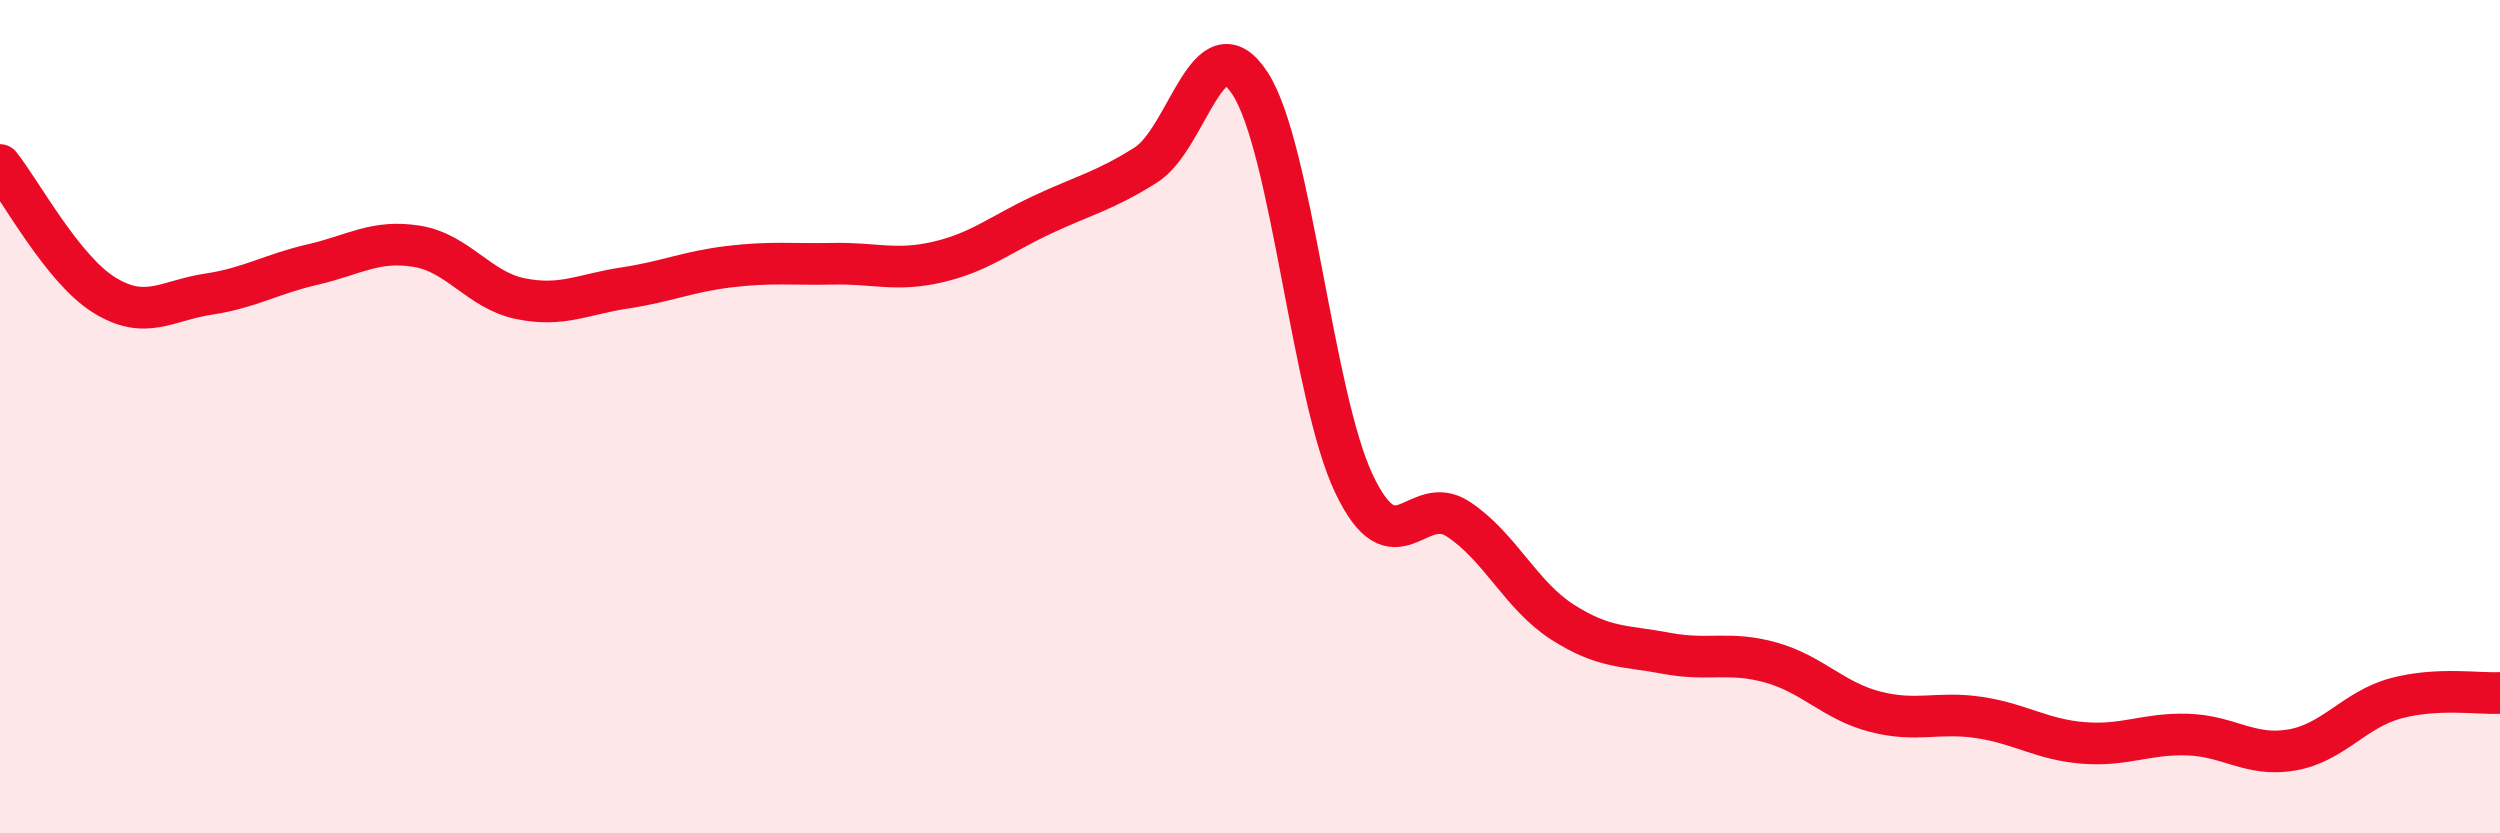 
    <svg width="60" height="20" viewBox="0 0 60 20" xmlns="http://www.w3.org/2000/svg">
      <path
        d="M 0,3.96 C 0.5,4.58 1.5,6.46 2.5,7.08 C 3.5,7.7 4,7.21 5,7.06 C 6,6.91 6.5,6.58 7.5,6.35 C 8.5,6.12 9,5.75 10,5.91 C 11,6.07 11.5,6.97 12.5,7.17 C 13.5,7.37 14,7.06 15,6.91 C 16,6.76 16.5,6.52 17.5,6.4 C 18.5,6.28 19,6.35 20,6.33 C 21,6.31 21.5,6.52 22.5,6.29 C 23.5,6.06 24,5.63 25,5.16 C 26,4.69 26.5,4.59 27.5,3.96 C 28.5,3.33 29,0.47 30,2 C 31,3.53 31.5,9.53 32.5,11.62 C 33.5,13.71 34,11.8 35,12.46 C 36,13.12 36.5,14.29 37.5,14.93 C 38.5,15.57 39,15.49 40,15.68 C 41,15.87 41.5,15.62 42.5,15.9 C 43.5,16.18 44,16.82 45,17.08 C 46,17.34 46.5,17.07 47.5,17.22 C 48.5,17.37 49,17.75 50,17.83 C 51,17.91 51.5,17.6 52.5,17.63 C 53.5,17.66 54,18.17 55,18 C 56,17.83 56.5,17.03 57.5,16.76 C 58.5,16.49 59.5,16.66 60,16.63L60 20L0 20Z"
        fill="#EB0A25"
        opacity="0.1"
        stroke-linecap="round"
        stroke-linejoin="round"
      />
      <path
        d="M 0,3.96 C 0.5,4.58 1.5,6.46 2.5,7.08 C 3.5,7.7 4,7.21 5,7.06 C 6,6.91 6.5,6.58 7.5,6.35 C 8.5,6.12 9,5.75 10,5.91 C 11,6.07 11.5,6.97 12.5,7.17 C 13.5,7.37 14,7.06 15,6.91 C 16,6.76 16.5,6.52 17.5,6.4 C 18.5,6.28 19,6.35 20,6.33 C 21,6.31 21.5,6.52 22.5,6.29 C 23.5,6.06 24,5.63 25,5.16 C 26,4.69 26.5,4.59 27.5,3.96 C 28.5,3.33 29,0.47 30,2 C 31,3.53 31.5,9.53 32.5,11.62 C 33.5,13.71 34,11.8 35,12.46 C 36,13.12 36.5,14.29 37.5,14.93 C 38.5,15.57 39,15.49 40,15.68 C 41,15.87 41.5,15.62 42.5,15.9 C 43.5,16.18 44,16.82 45,17.08 C 46,17.34 46.5,17.07 47.5,17.22 C 48.5,17.37 49,17.75 50,17.83 C 51,17.91 51.5,17.6 52.5,17.63 C 53.5,17.66 54,18.17 55,18 C 56,17.83 56.5,17.03 57.5,16.76 C 58.5,16.49 59.5,16.66 60,16.63"
        stroke="#EB0A25"
        stroke-width="1"
        fill="none"
        stroke-linecap="round"
        stroke-linejoin="round"
      />
    </svg>
  